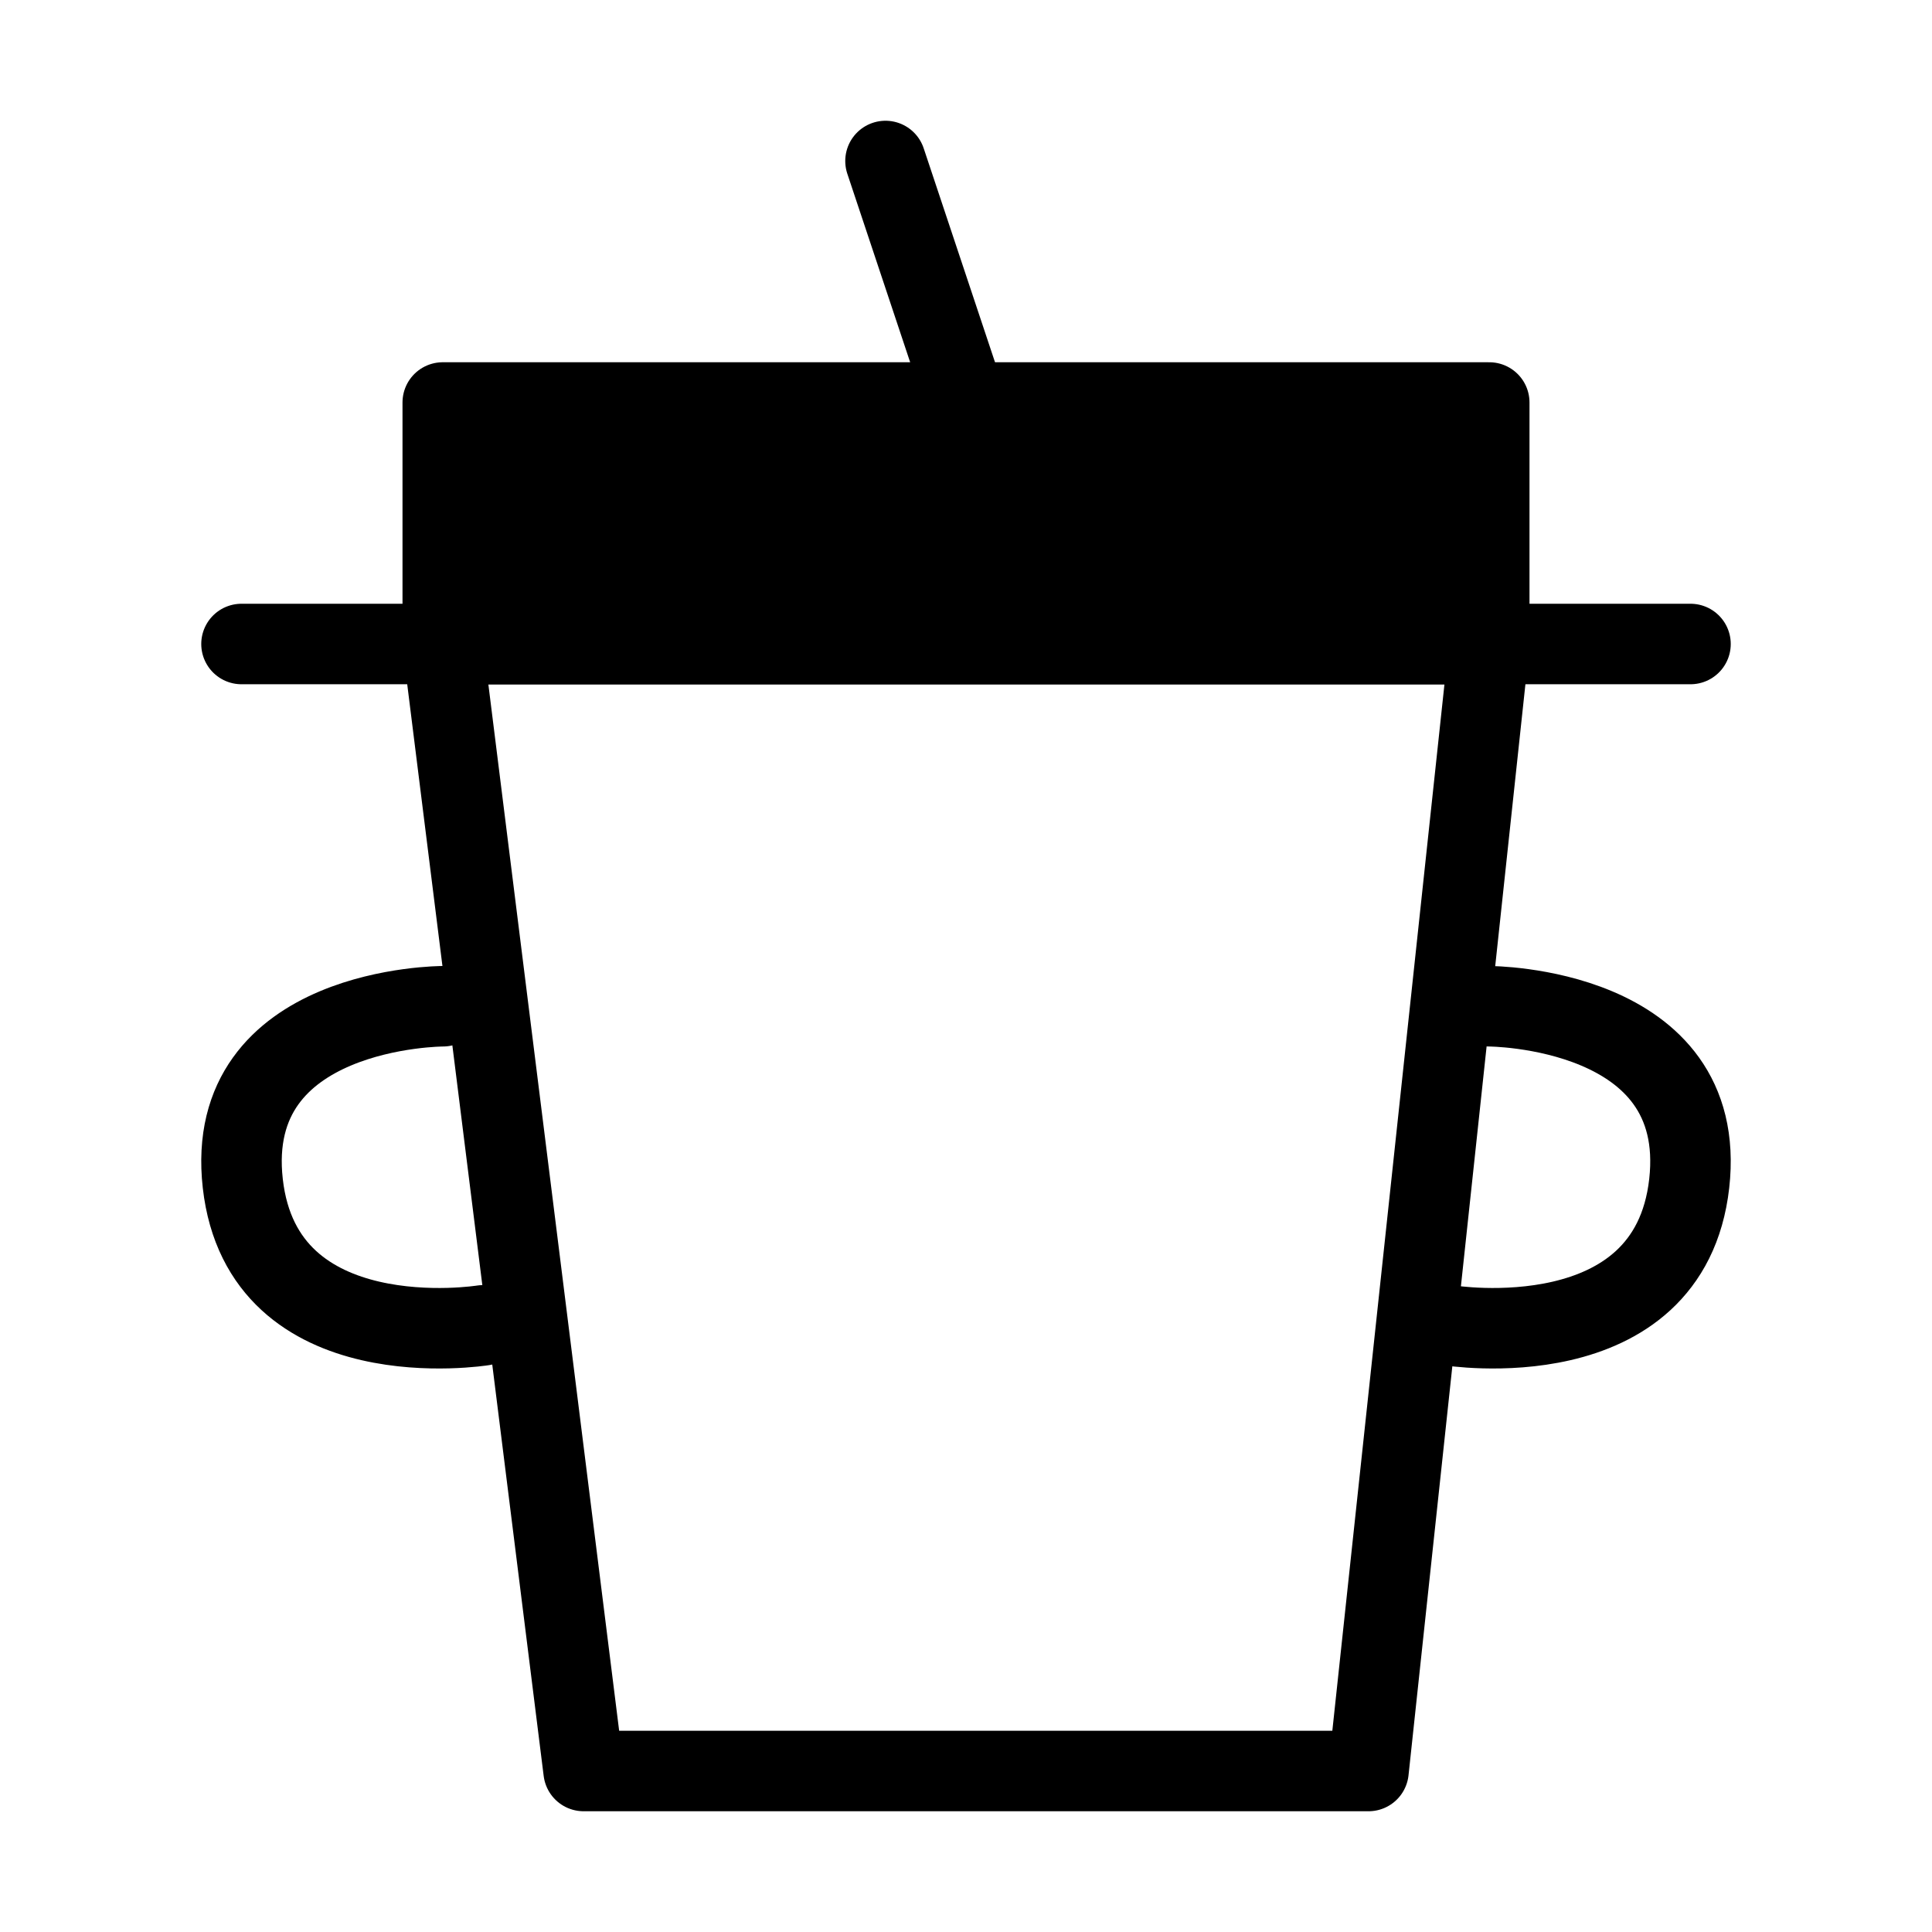 <svg viewBox="0 0 48 48" fill="none" xmlns="http://www.w3.org/2000/svg"><path d="M34 44L37 16H11L14.5 44H34Z" stroke="currentColor" stroke-width="2" stroke-linecap="round" stroke-linejoin="round"/><path d="M24 10L22 4" stroke="currentColor" stroke-width="2" stroke-linecap="round" stroke-linejoin="round"/><path d="M6 16H42" stroke="currentColor" stroke-width="2" stroke-linecap="round" stroke-linejoin="round"/><path d="M36.995 25C36.995 25 42.465 25 41.968 29.404C41.471 33.809 36 32.928 36 32.928" stroke="currentColor" stroke-width="2" stroke-linecap="round" stroke-linejoin="round"/><path d="M11.005 25C11.005 25 5.535 25 6.032 29.404C6.529 33.809 12 32.928 12 32.928" stroke="currentColor" stroke-width="2" stroke-linecap="round" stroke-linejoin="round"/><path d="M37 10H11V16H37V10Z" fill="currentColor" stroke="currentColor" stroke-width="2" stroke-linecap="round" stroke-linejoin="round"/></svg>
